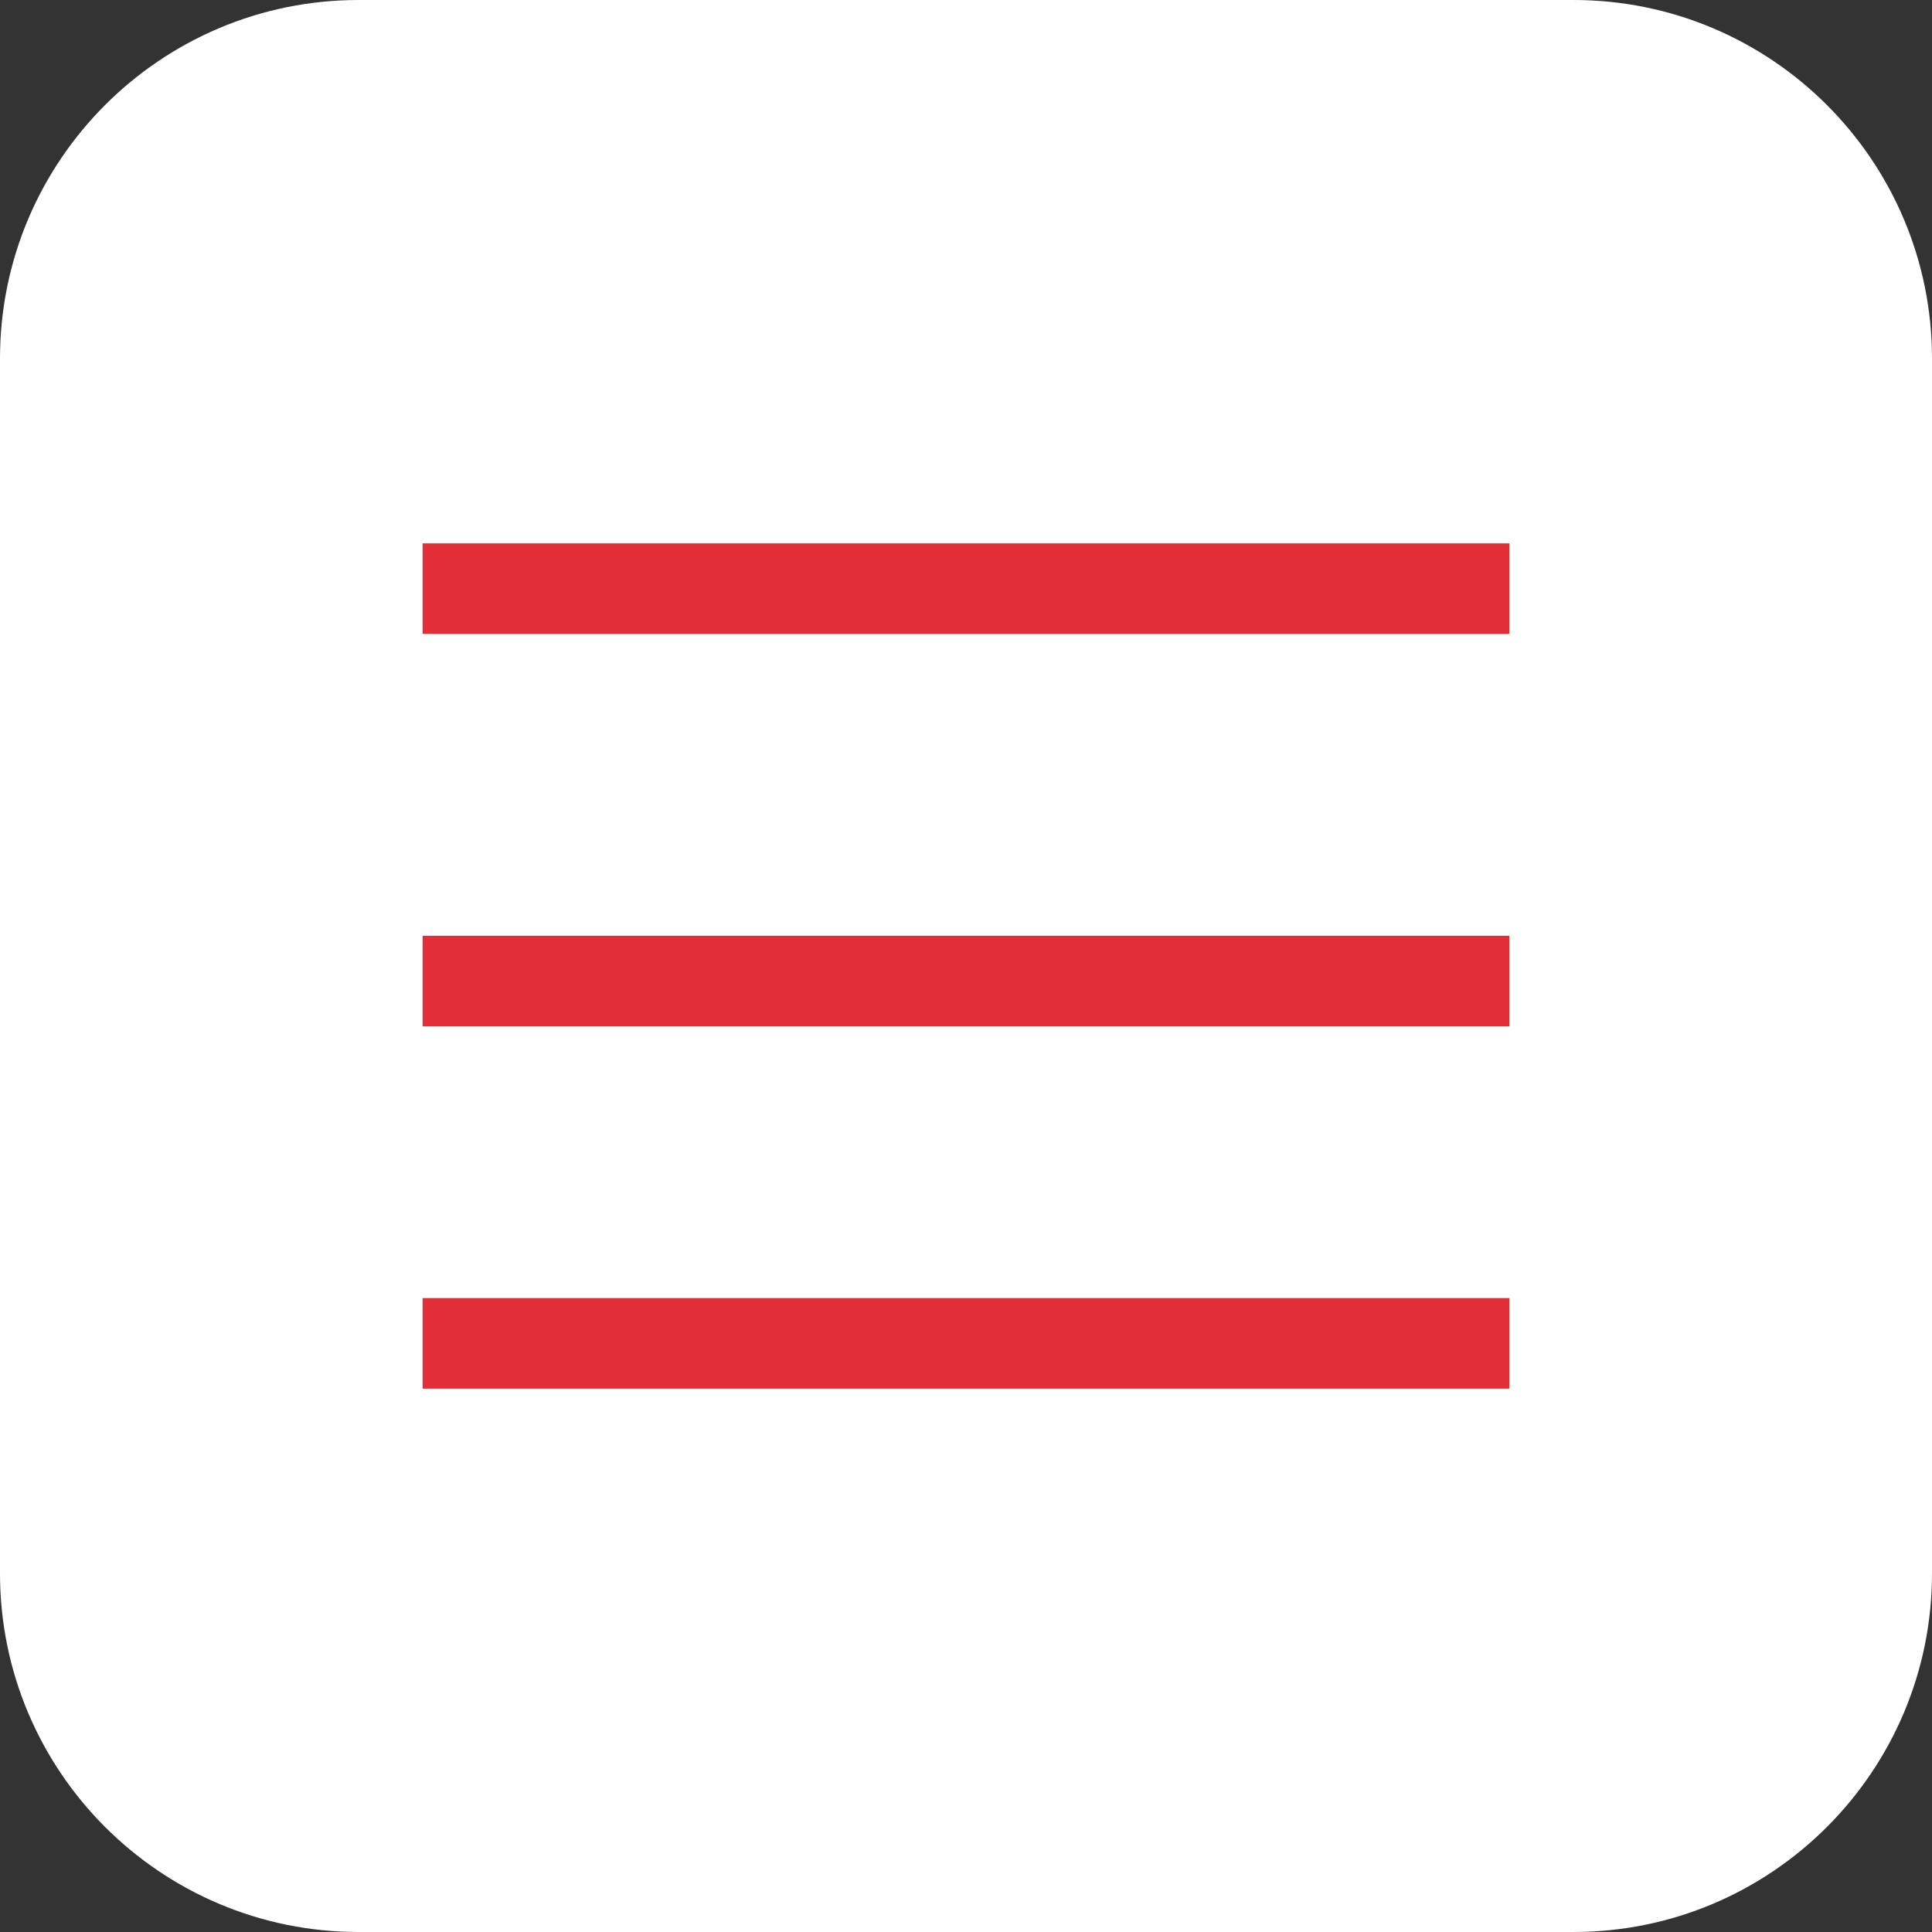 <?xml version="1.0" encoding="utf-8"?>
<!-- Generator: Adobe Illustrator 26.0.0, SVG Export Plug-In . SVG Version: 6.00 Build 0)  -->
<svg version="1.1" id="图层_1" xmlns="http://www.w3.org/2000/svg" xmlns:xlink="http://www.w3.org/1999/xlink" x="0px" y="0px"
	 viewBox="0 0 64 64" style="enable-background:new 0 0 64 64;" xml:space="preserve">
<rect x="0" y="0" width="64" height="64" fill="#333333" stroke="none"/>
<style type="text/css">
	.st0{fill:#FFFFFF;}
	.st1{fill:#E12E37;}
</style>
<g>
	<path class="st0" d="M52.12,64H11.88C5.32,64,0,58.68,0,52.12V11.88C0,5.32,5.32,0,11.88,0h40.24C58.68,0,64,5.32,64,11.88v40.24
		C64,58.68,58.68,64,52.12,64z"/>
	<g>
		<rect x="14" y="18" class="st1" width="36" height="3"/>
		<rect x="14" y="31" class="st1" width="36" height="3"/>
		<rect x="14" y="43" class="st1" width="36" height="3"/>
	</g>
</g>
</svg>
